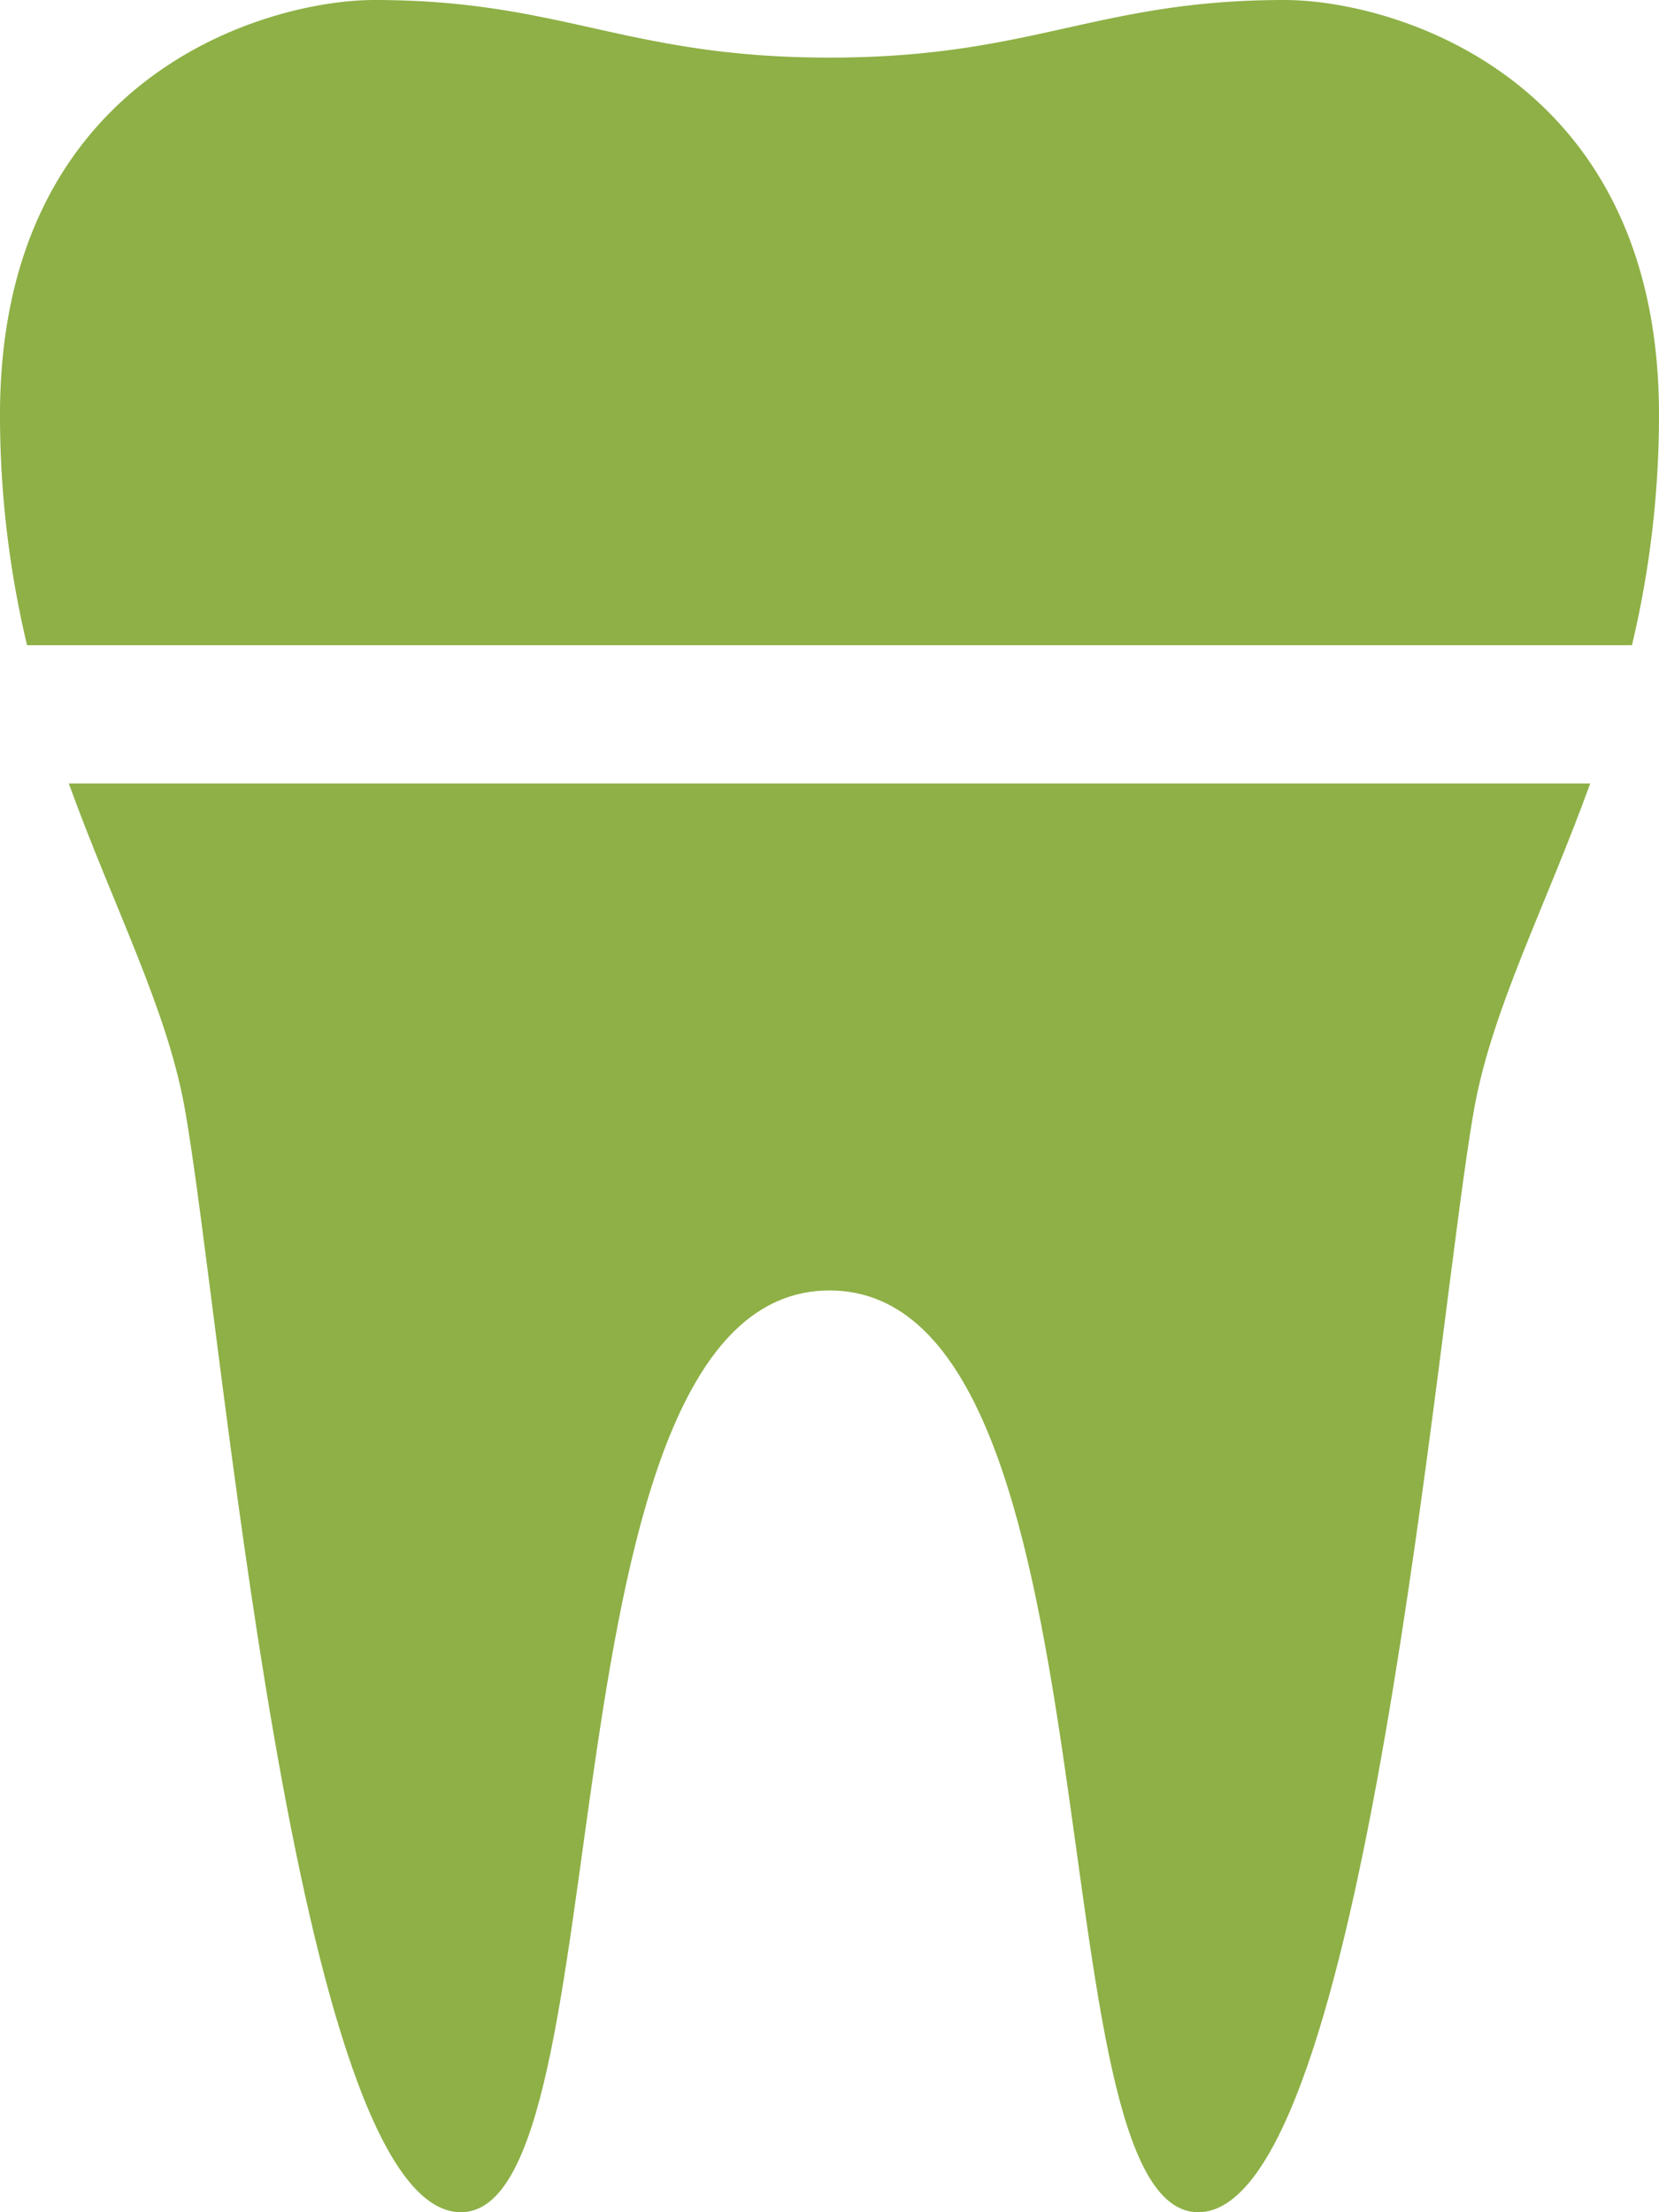 <svg xmlns="http://www.w3.org/2000/svg" width="36" height="48" viewBox="0 0 36 48"><defs><style>.a{fill:#8eb046;}</style></defs><g transform="translate(-208 -68)"><path class="a" d="M243.413,82A21.574,21.574,0,0,0,244,77c0-7.381-5.816-9-8.125-9-4.083,0-5.458,1.25-9.875,1.25S220.208,68,216.125,68C213.816,68,208,69.619,208,77a21.574,21.574,0,0,0,.587,5Z"/><path class="a" d="M209.493,85c.965,2.664,2.112,4.846,2.507,7,.813,4.438,2.375,24,6,24s1.563-20,8-20,4.375,20,8,20,5.188-19.562,6-24c.4-2.154,1.542-4.336,2.507-7Z"/></g></svg>
